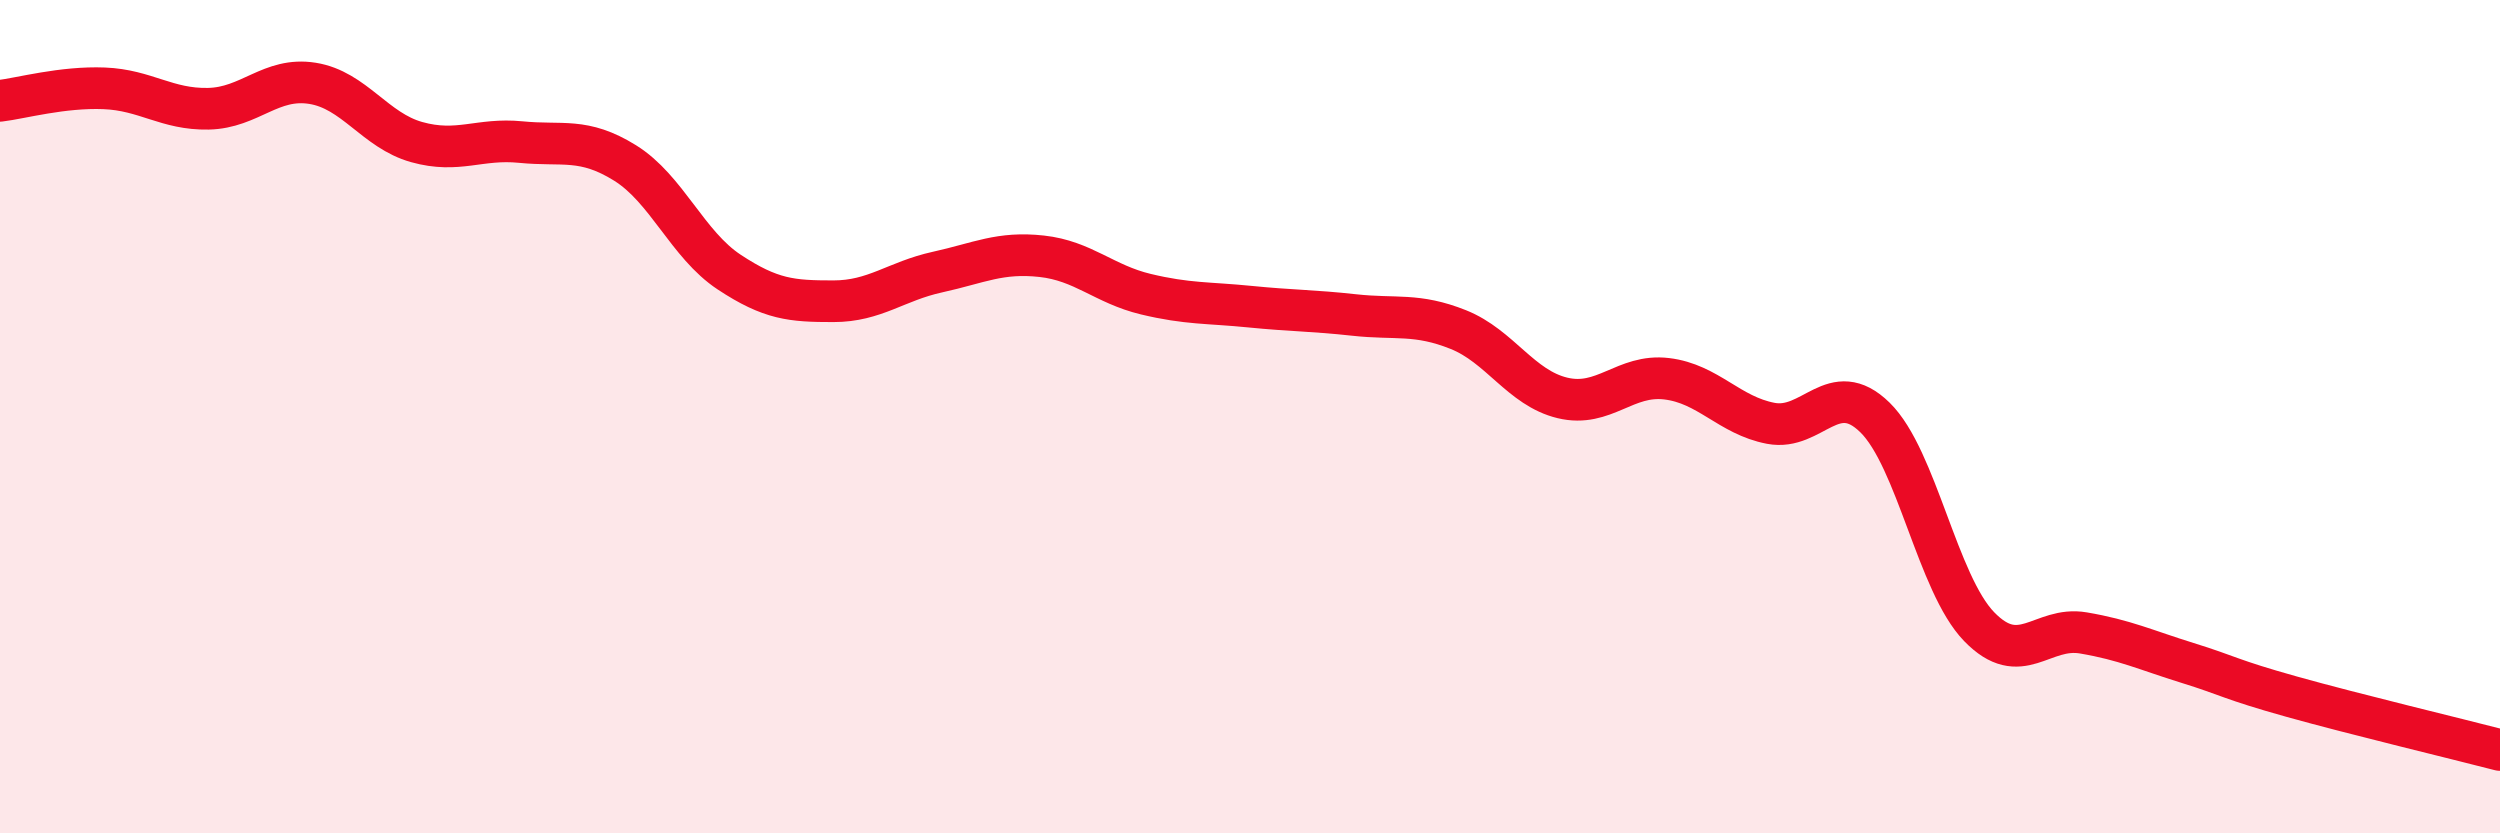 
    <svg width="60" height="20" viewBox="0 0 60 20" xmlns="http://www.w3.org/2000/svg">
      <path
        d="M 0,2.42 C 0.5,2.36 1.5,2.08 2.5,2.12 C 3.5,2.16 4,2.63 5,2.61 C 6,2.59 6.5,1.84 7.5,2 C 8.5,2.16 9,3.13 10,3.41 C 11,3.69 11.5,3.31 12.5,3.41 C 13.5,3.51 14,3.29 15,3.91 C 16,4.53 16.5,5.87 17.5,6.53 C 18.5,7.19 19,7.23 20,7.23 C 21,7.23 21.5,6.75 22.5,6.53 C 23.5,6.31 24,6.04 25,6.15 C 26,6.26 26.5,6.82 27.5,7.06 C 28.5,7.3 29,7.26 30,7.36 C 31,7.46 31.5,7.45 32.5,7.56 C 33.5,7.67 34,7.51 35,7.91 C 36,8.31 36.5,9.31 37.5,9.55 C 38.5,9.79 39,8.97 40,9.09 C 41,9.21 41.5,9.97 42.5,10.16 C 43.5,10.35 44,9.04 45,10.02 C 46,11 46.5,14.01 47.5,15.04 C 48.5,16.07 49,15.02 50,15.19 C 51,15.36 51.5,15.6 52.5,15.91 C 53.5,16.22 53.5,16.3 55,16.72 C 56.5,17.14 59,17.74 60,18L60 20L0 20Z"
        fill="#EB0A25"
        opacity="0.1"
        stroke-linecap="round"
        stroke-linejoin="round"
      />
      <path
        d="M 0,2.42 C 0.5,2.36 1.5,2.08 2.5,2.12 C 3.5,2.16 4,2.63 5,2.61 C 6,2.59 6.5,1.84 7.5,2 C 8.5,2.16 9,3.13 10,3.41 C 11,3.69 11.5,3.31 12.5,3.41 C 13.5,3.51 14,3.29 15,3.91 C 16,4.53 16.5,5.87 17.5,6.53 C 18.5,7.19 19,7.23 20,7.23 C 21,7.23 21.5,6.75 22.5,6.53 C 23.5,6.31 24,6.04 25,6.15 C 26,6.26 26.5,6.82 27.5,7.06 C 28.5,7.3 29,7.26 30,7.36 C 31,7.46 31.5,7.45 32.5,7.56 C 33.5,7.67 34,7.51 35,7.91 C 36,8.31 36.5,9.31 37.5,9.55 C 38.5,9.79 39,8.97 40,9.09 C 41,9.21 41.5,9.97 42.5,10.16 C 43.5,10.35 44,9.04 45,10.02 C 46,11 46.5,14.01 47.5,15.04 C 48.5,16.07 49,15.02 50,15.19 C 51,15.36 51.5,15.6 52.5,15.91 C 53.5,16.22 53.5,16.3 55,16.72 C 56.5,17.14 59,17.74 60,18"
        stroke="#EB0A25"
        stroke-width="1"
        fill="none"
        stroke-linecap="round"
        stroke-linejoin="round"
      />
    </svg>
  